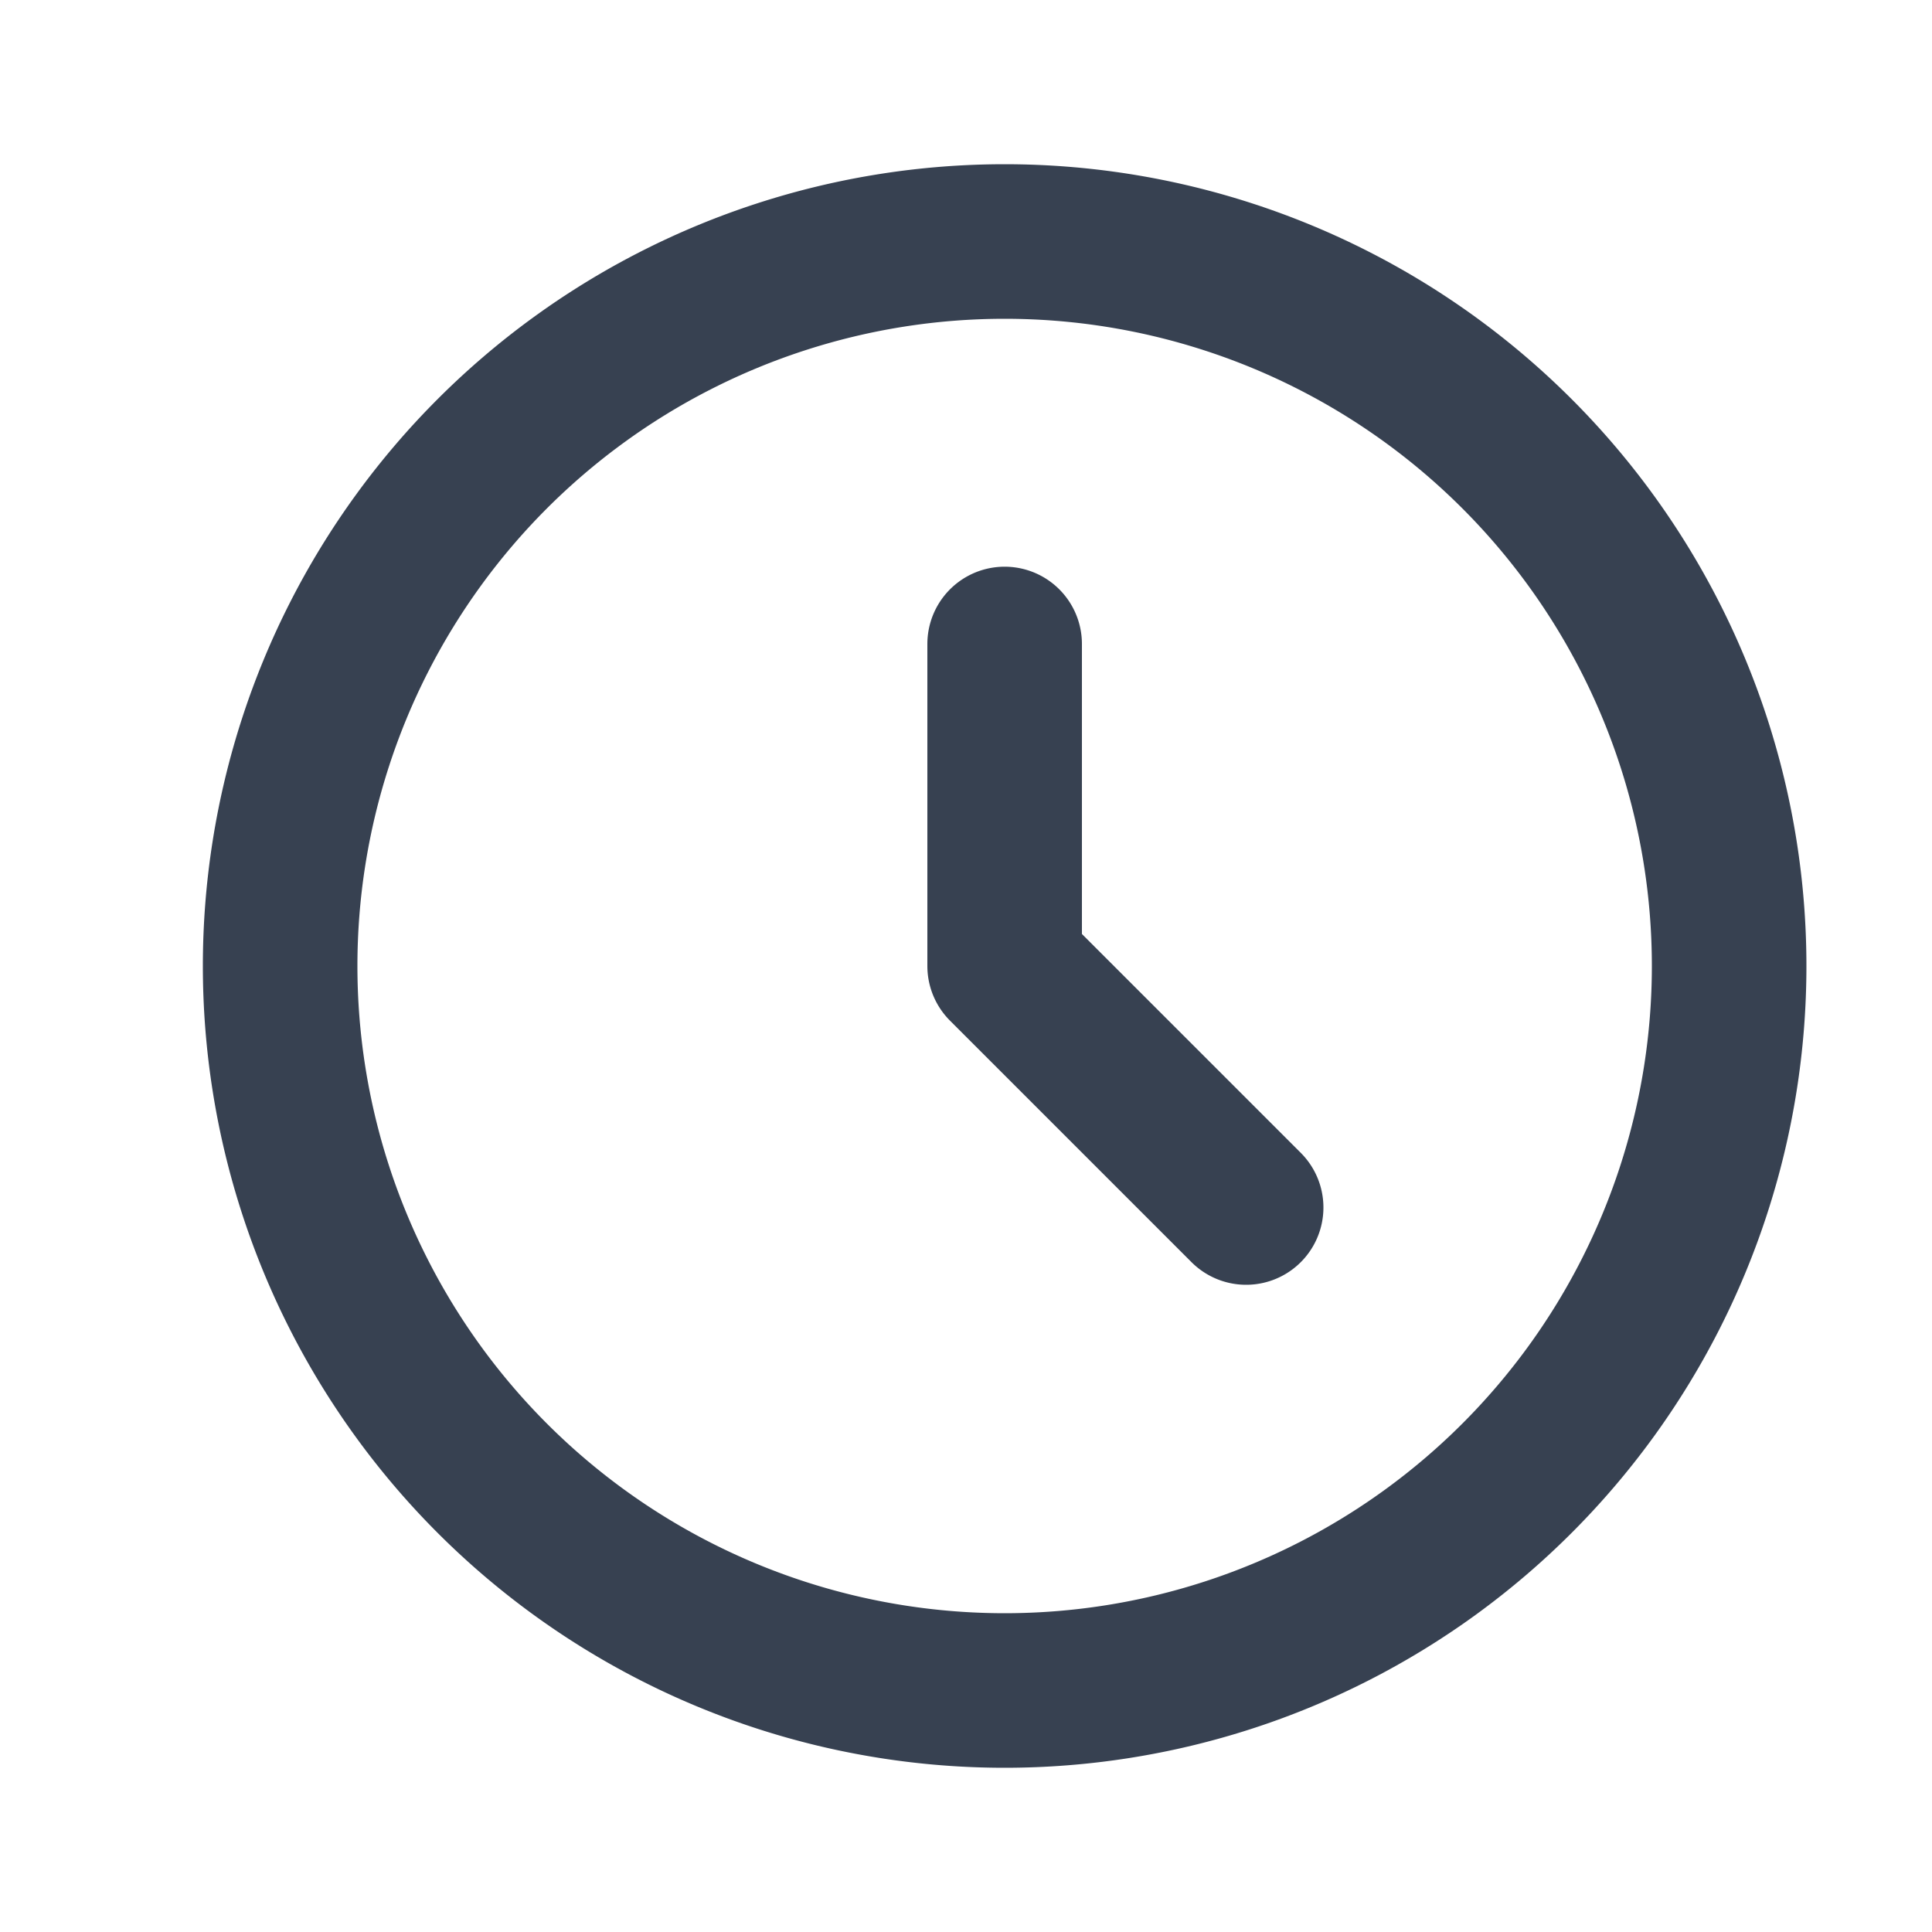 <svg xmlns="http://www.w3.org/2000/svg" width="38" height="38" fill="none" viewBox="0 0 25 25"><path stroke="#374151" stroke-linecap="round" stroke-linejoin="round" stroke-width="2" d="M13 8.333V12.5l3.125 3.125m6.25-3.125a9.375 9.375 0 1 1-18.75 0 9.375 9.375 0 1 1 18.75 0Z"/></svg>
